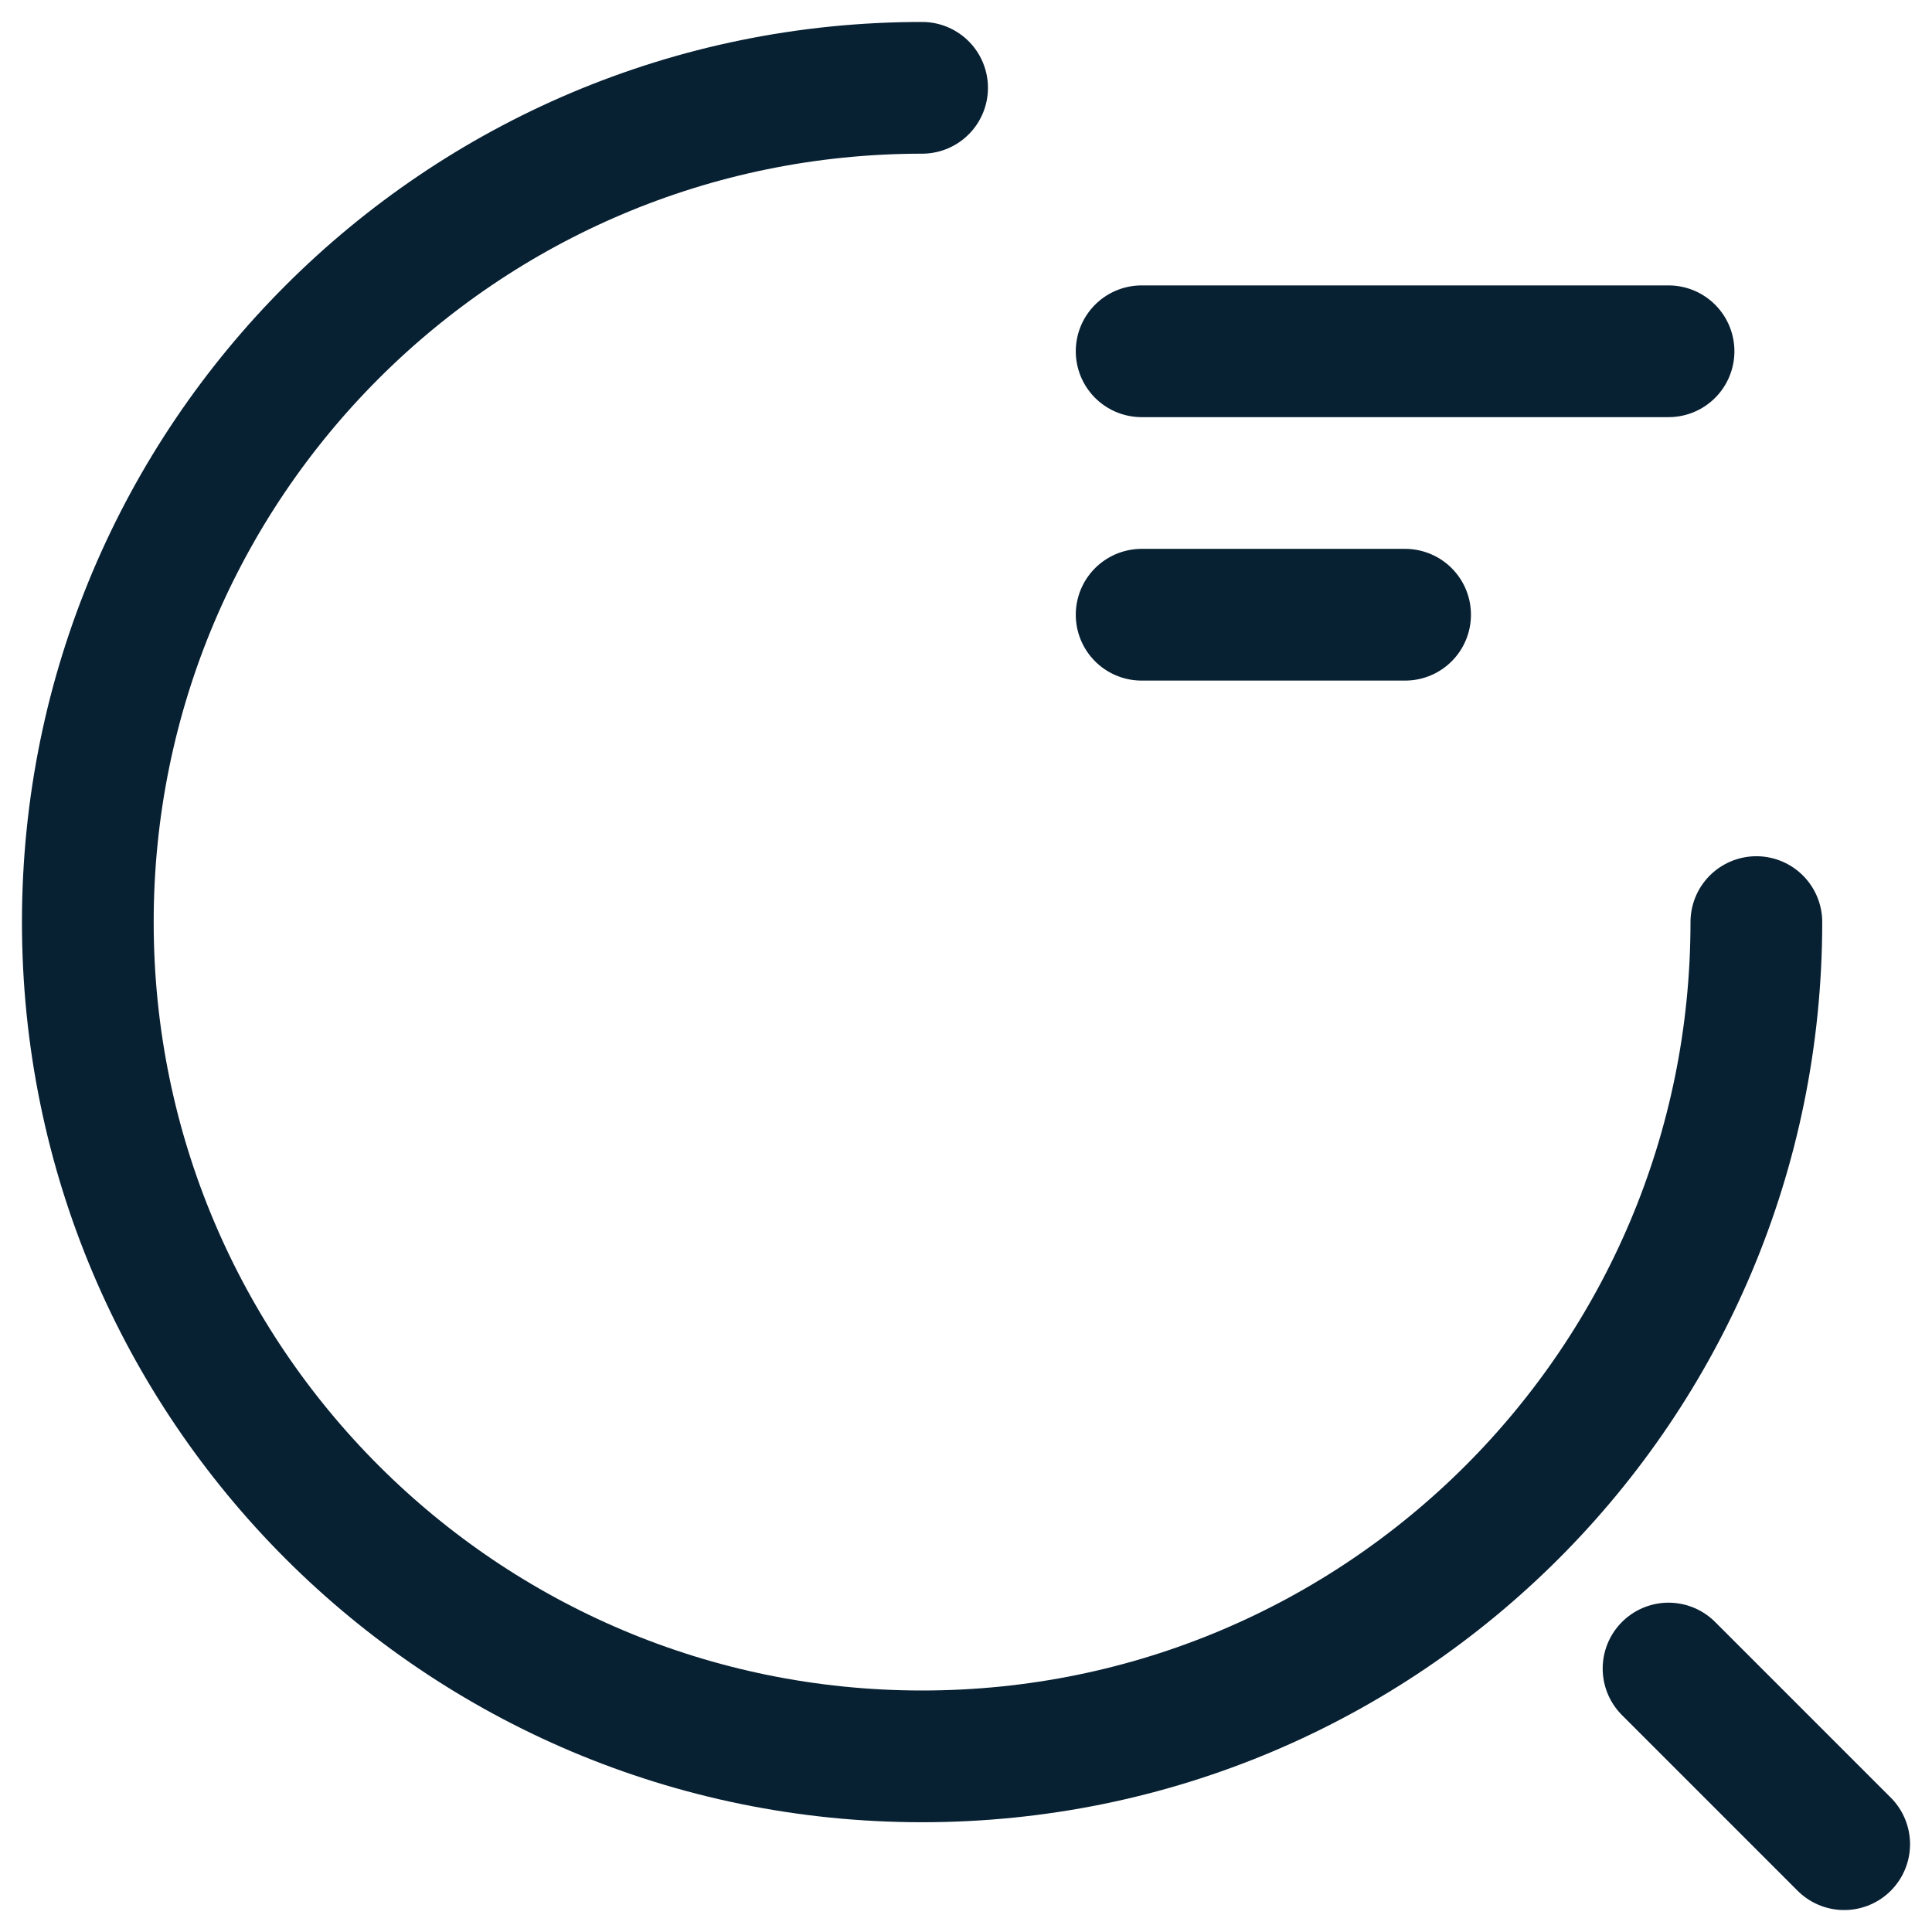 <svg width="22" height="22" viewBox="0 0 22 22" fill="none" xmlns="http://www.w3.org/2000/svg">
                              <path d="M13 4H19" stroke="#072032" stroke-width="1.5" stroke-linecap="round" stroke-linejoin="round" />
                              <path d="M13 7H16" stroke="#072032" stroke-width="1.5" stroke-linecap="round" stroke-linejoin="round" />
                              <path d="M20 10.5C20 15.75 15.75 20 10.5 20C5.25 20 1 15.75 1 10.5C1 5.25 5.25 1 10.5 1" stroke="#072032" stroke-width="1.5" stroke-linecap="round" stroke-linejoin="round" />
                              <path d="M21 21L19 19" stroke="#072032" stroke-width="1.5" stroke-linecap="round" stroke-linejoin="round" />
                           </svg>